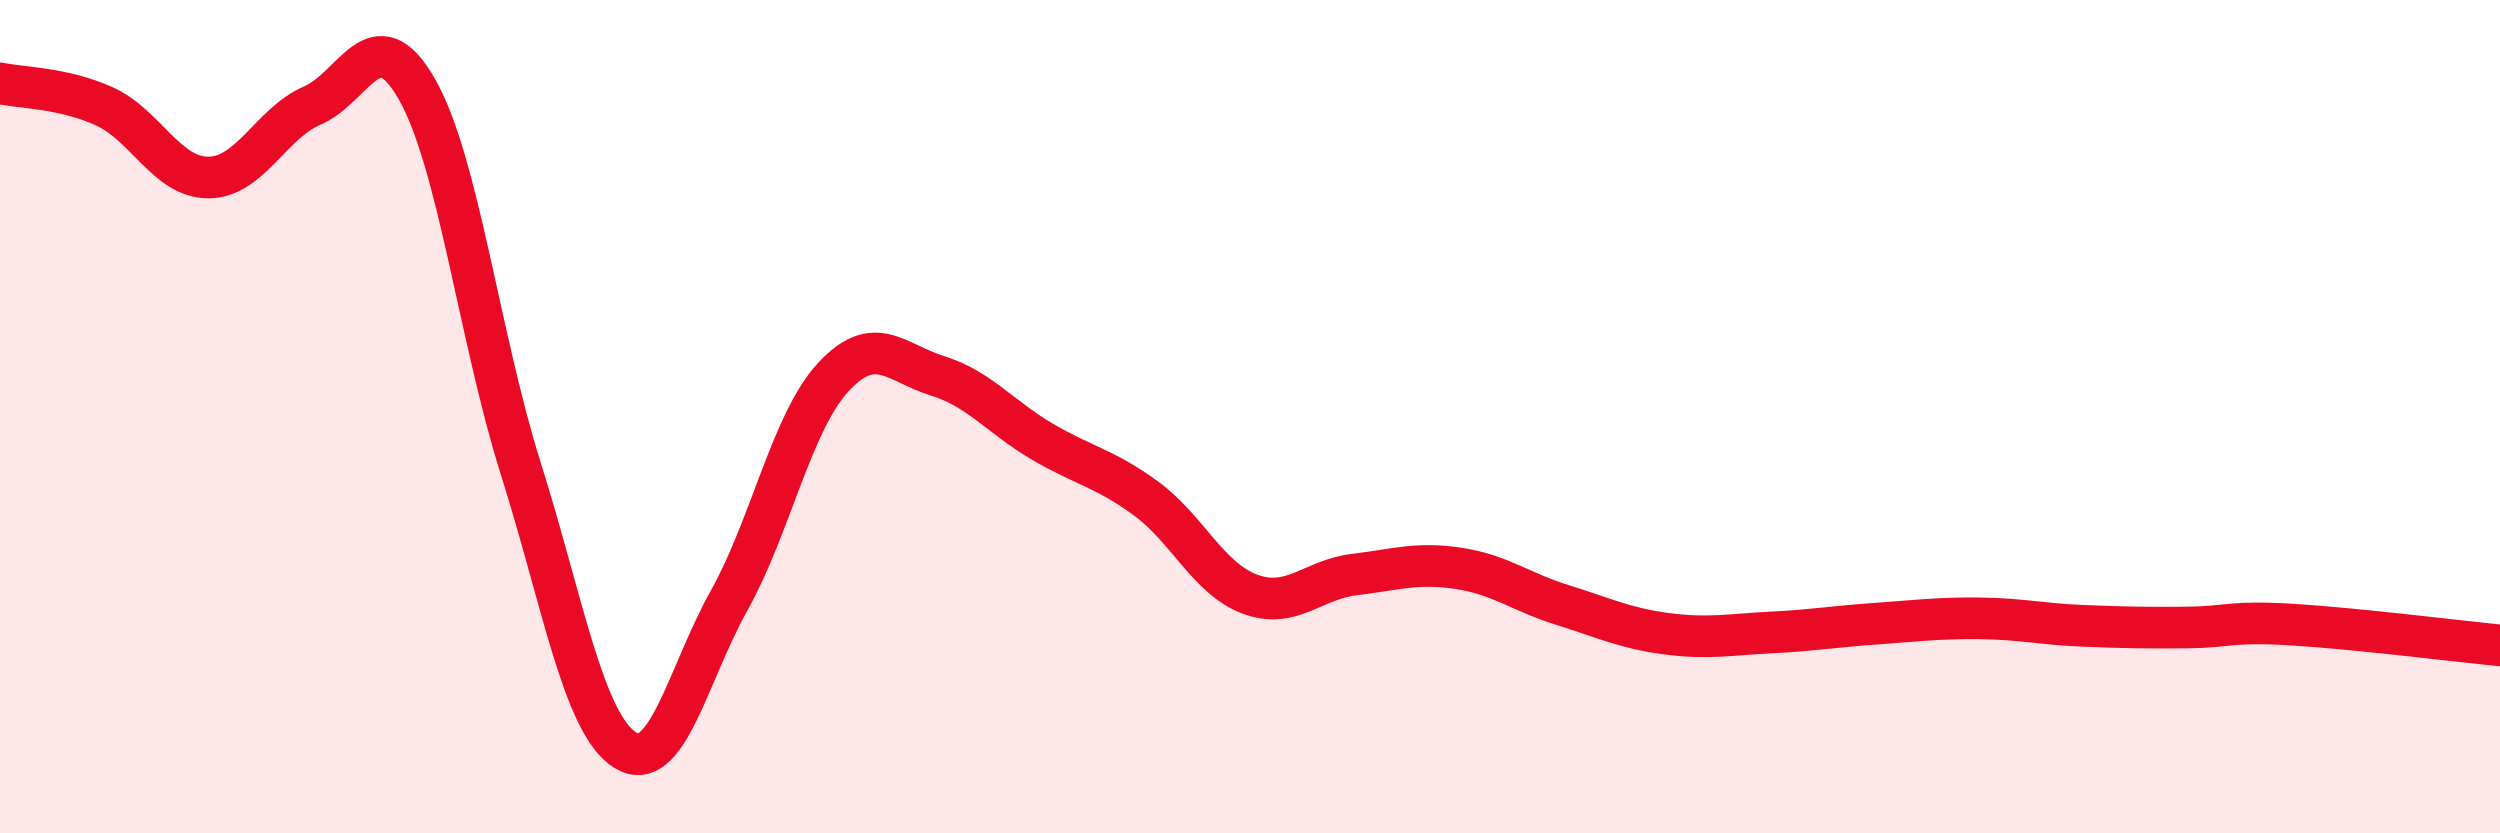 
    <svg width="60" height="20" viewBox="0 0 60 20" xmlns="http://www.w3.org/2000/svg">
      <path
        d="M 0,2 C 0.5,2.11 1.5,2.1 2.5,2.55 C 3.5,3 4,4.26 5,4.26 C 6,4.26 6.5,2.96 7.5,2.53 C 8.5,2.1 9,0.39 10,2.13 C 11,3.87 11.5,8.08 12.5,11.25 C 13.5,14.42 14,17.37 15,18 C 16,18.63 16.5,16.2 17.5,14.41 C 18.5,12.62 19,10.13 20,9.05 C 21,7.97 21.5,8.71 22.5,9.02 C 23.5,9.33 24,10 25,10.59 C 26,11.18 26.5,11.23 27.5,11.96 C 28.5,12.69 29,13.89 30,14.26 C 31,14.63 31.5,13.91 32.5,13.79 C 33.5,13.67 34,13.49 35,13.64 C 36,13.79 36.5,14.21 37.5,14.52 C 38.5,14.83 39,15.08 40,15.21 C 41,15.34 41.5,15.23 42.5,15.18 C 43.5,15.13 44,15.04 45,14.97 C 46,14.9 46.5,14.83 47.5,14.84 C 48.5,14.85 49,14.98 50,15.02 C 51,15.06 51.5,15.07 52.5,15.06 C 53.5,15.05 53.5,14.9 55,14.99 C 56.5,15.08 59,15.39 60,15.49L60 20L0 20Z"
        fill="#EB0A25"
        opacity="0.1"
        stroke-linecap="round"
        stroke-linejoin="round"
      />
      <path
        d="M 0,2 C 0.5,2.11 1.5,2.1 2.5,2.55 C 3.5,3 4,4.26 5,4.26 C 6,4.26 6.5,2.96 7.5,2.53 C 8.5,2.1 9,0.39 10,2.13 C 11,3.87 11.5,8.08 12.5,11.25 C 13.5,14.42 14,17.37 15,18 C 16,18.63 16.5,16.2 17.5,14.41 C 18.5,12.62 19,10.13 20,9.05 C 21,7.97 21.5,8.71 22.5,9.02 C 23.5,9.33 24,10 25,10.59 C 26,11.18 26.5,11.23 27.5,11.96 C 28.5,12.69 29,13.89 30,14.26 C 31,14.63 31.5,13.91 32.5,13.79 C 33.5,13.67 34,13.49 35,13.64 C 36,13.79 36.5,14.21 37.5,14.52 C 38.5,14.83 39,15.08 40,15.21 C 41,15.34 41.5,15.23 42.5,15.18 C 43.5,15.13 44,15.04 45,14.97 C 46,14.9 46.5,14.83 47.5,14.84 C 48.5,14.85 49,14.98 50,15.02 C 51,15.06 51.5,15.07 52.5,15.06 C 53.5,15.05 53.5,14.9 55,14.99 C 56.5,15.08 59,15.39 60,15.49"
        stroke="#EB0A25"
        stroke-width="1"
        fill="none"
        stroke-linecap="round"
        stroke-linejoin="round"
      />
    </svg>
  